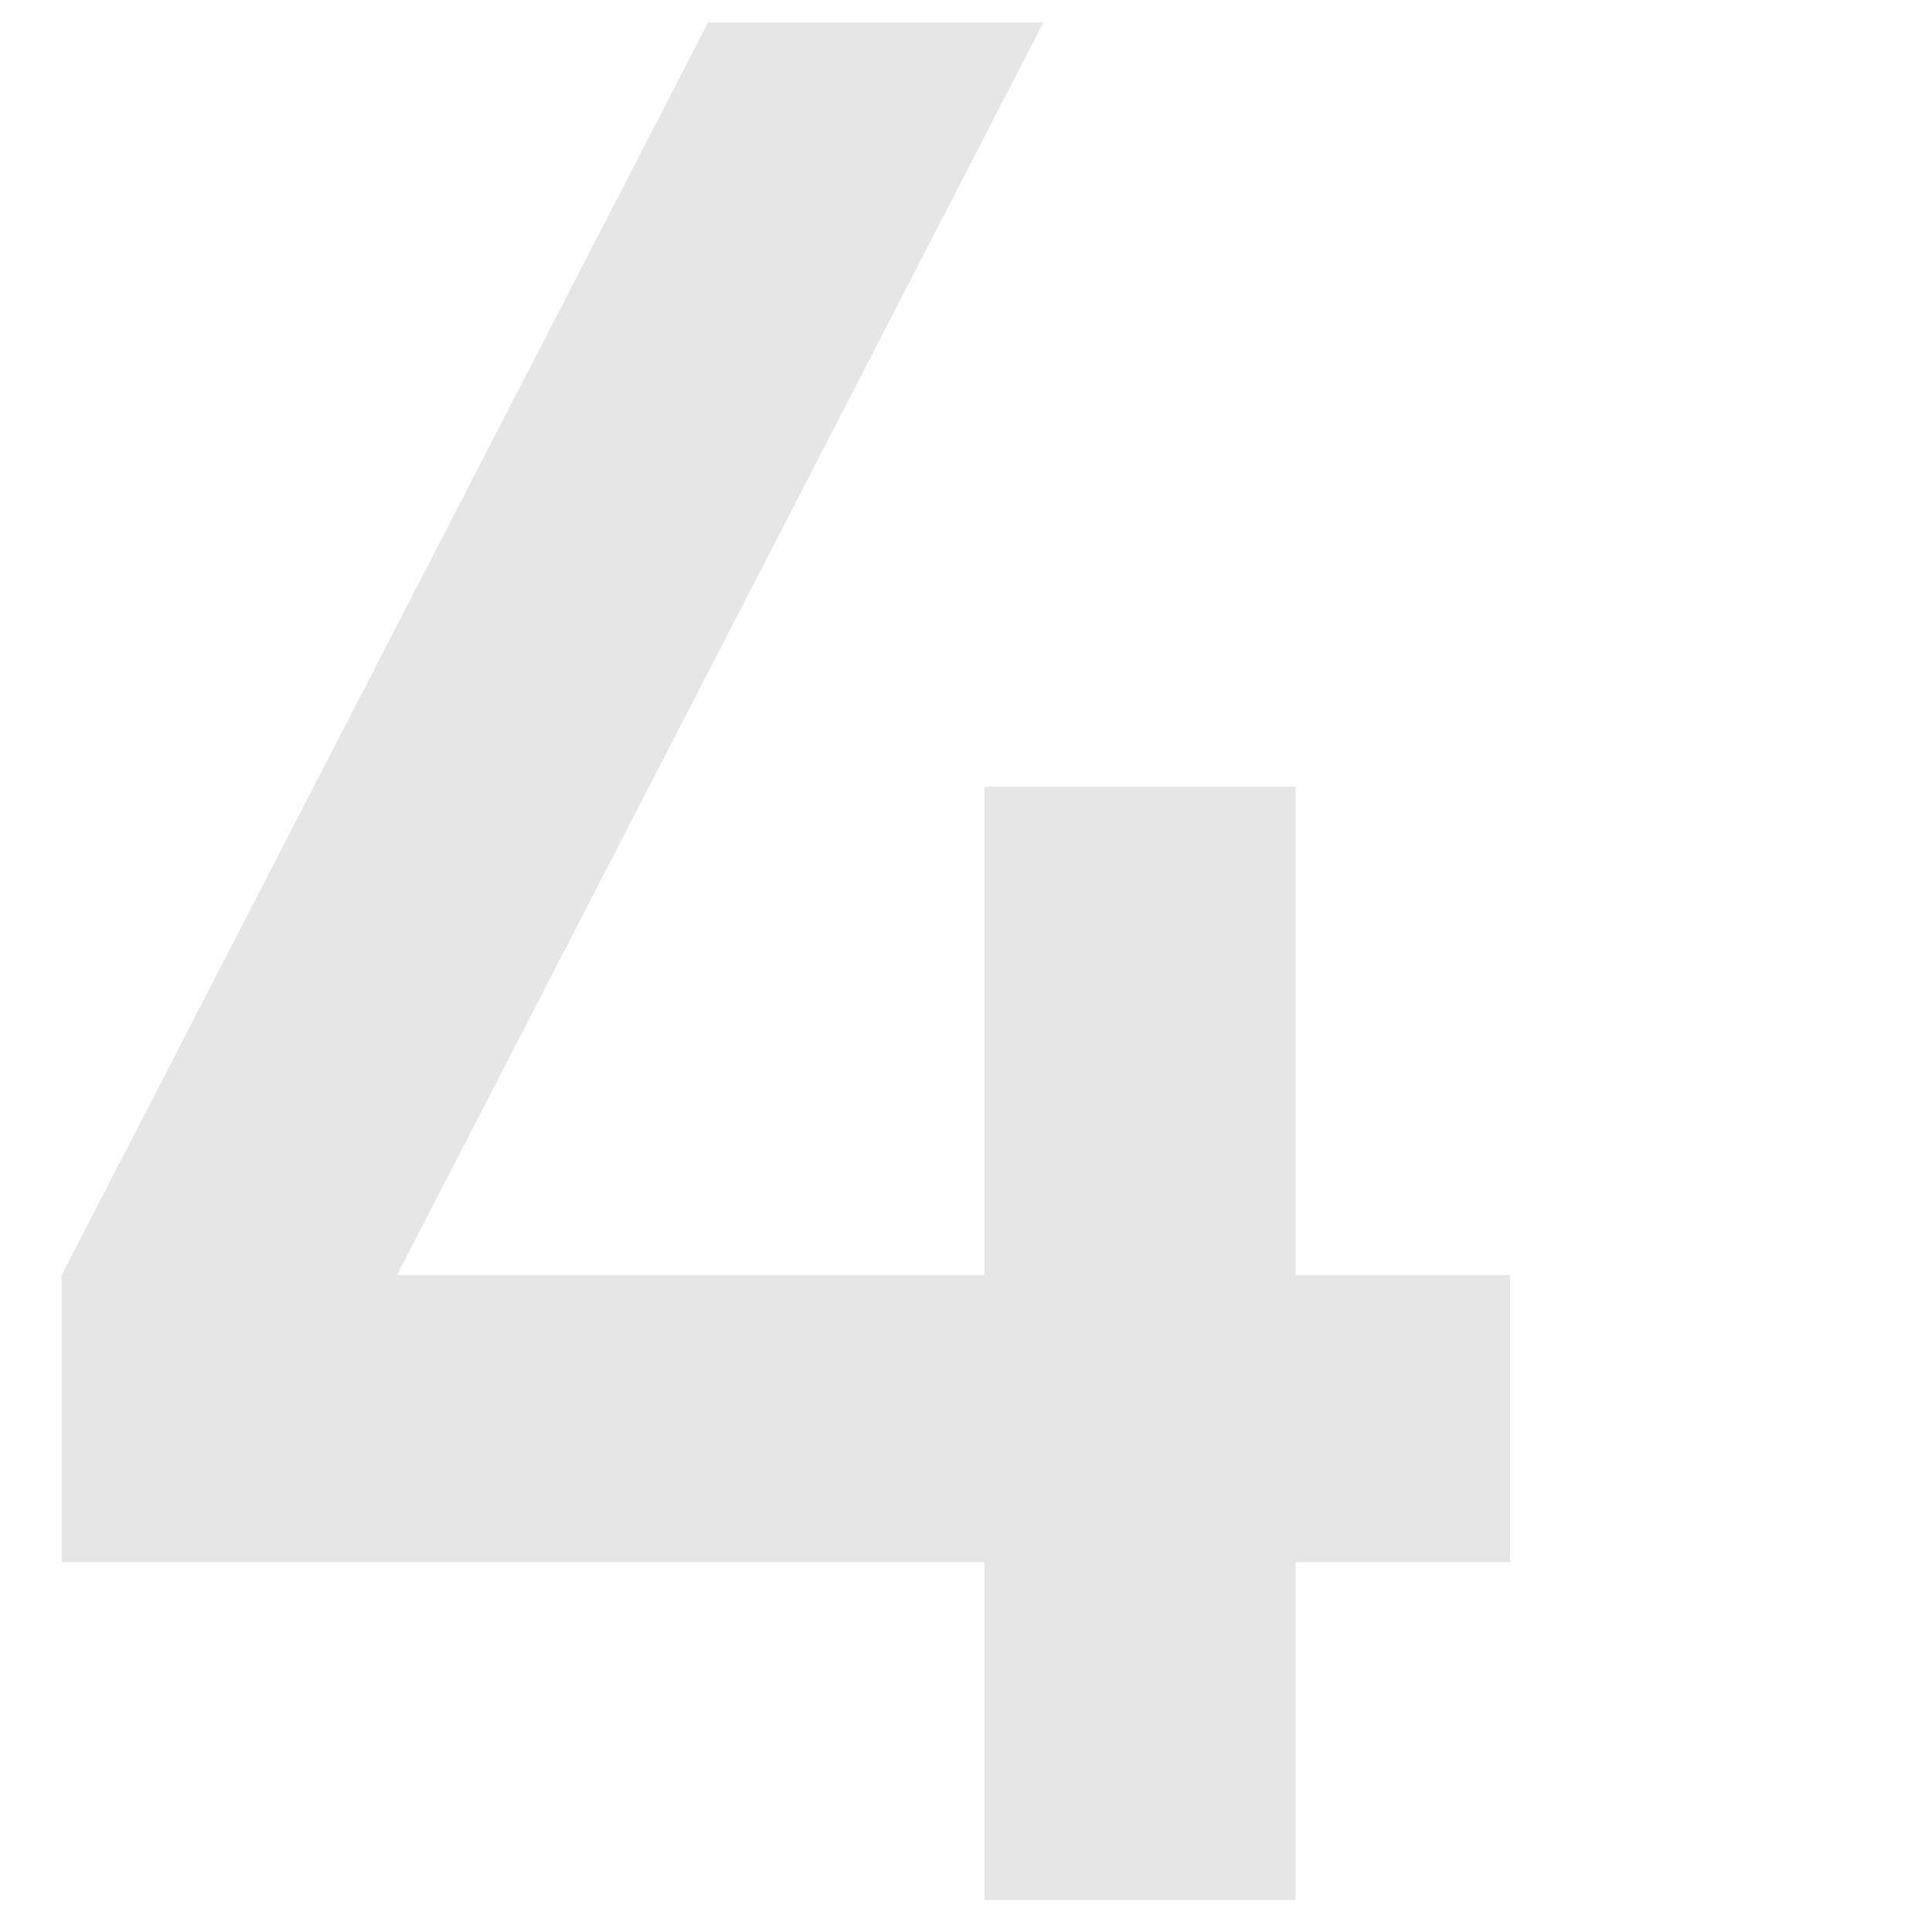 <?xml version="1.0" encoding="UTF-8"?>
<svg xmlns="http://www.w3.org/2000/svg" width="121" height="121" viewBox="0 0 121 121" fill="none">
  <path d="M94.584 79.856V97.832H81.144V119H61.656V97.832H3.864V79.856L44.352 1.4H65.352L24.864 79.856H61.656V49.28H81.144V79.856H94.584Z" fill="#E6E6E6"></path>
</svg>

